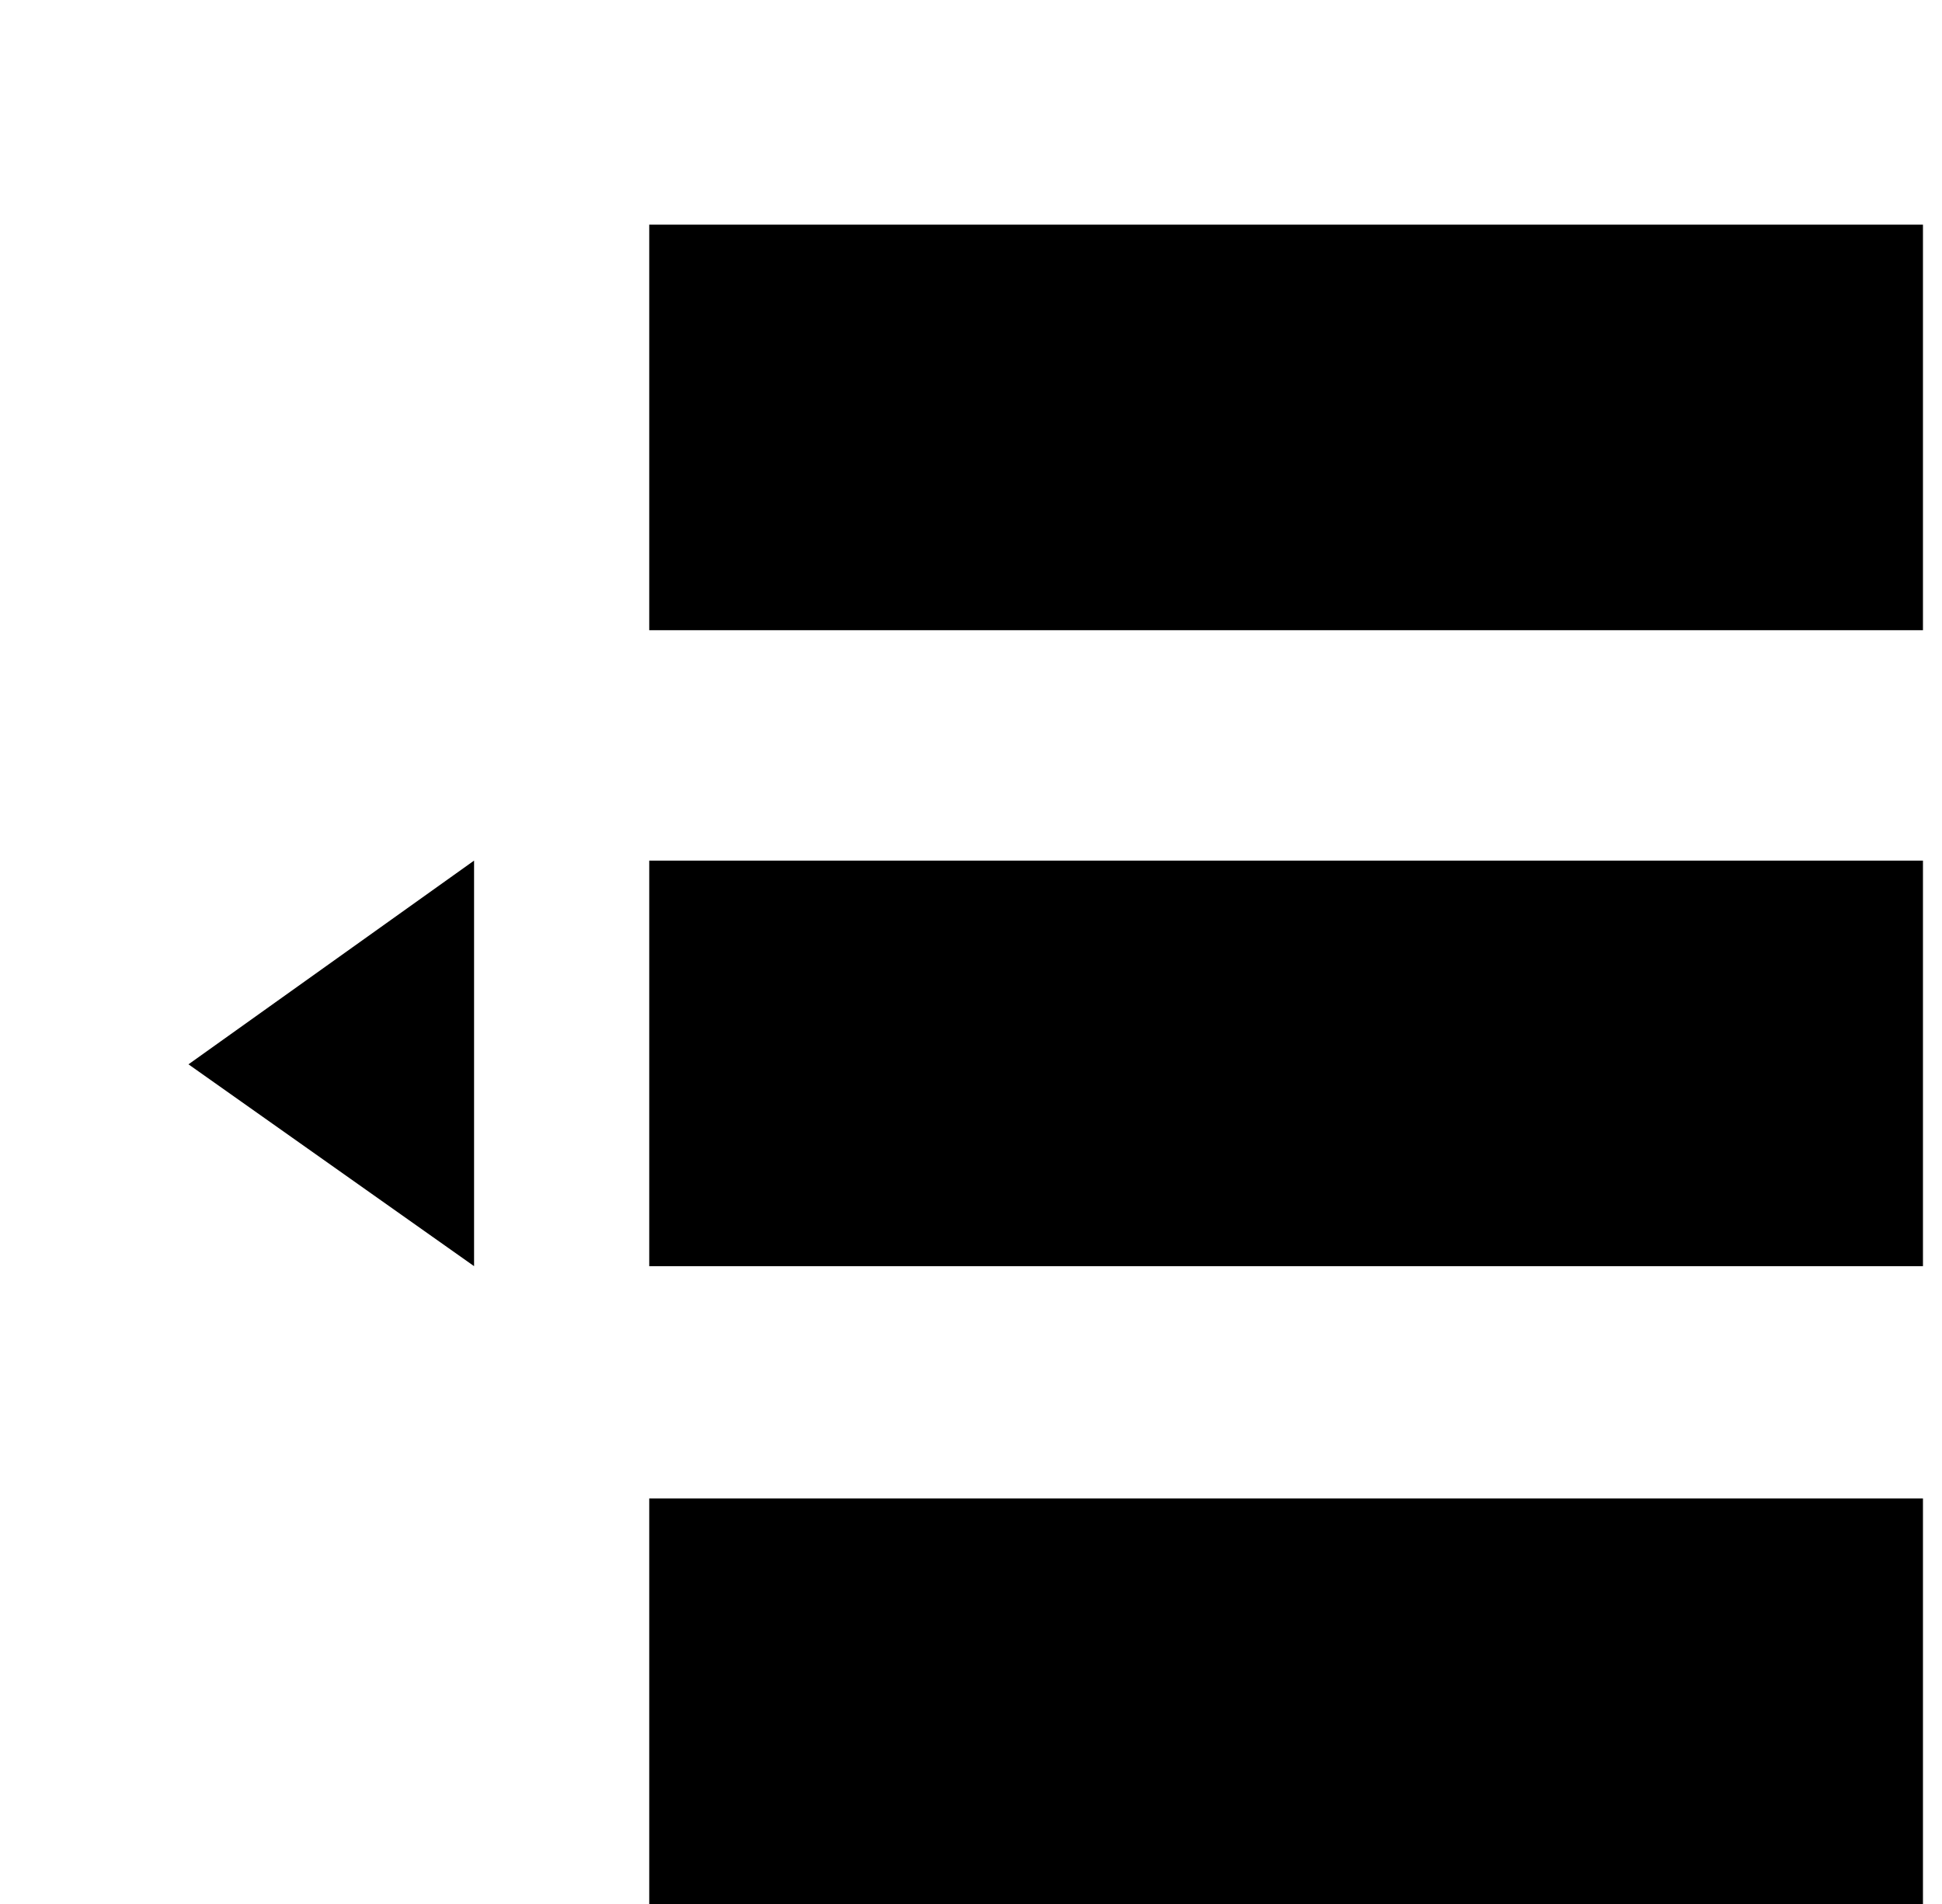<?xml version="1.0" standalone="no"?>
<!DOCTYPE svg PUBLIC "-//W3C//DTD SVG 1.1//EN" "http://www.w3.org/Graphics/SVG/1.1/DTD/svg11.dtd" >
<svg xmlns="http://www.w3.org/2000/svg" xmlns:xlink="http://www.w3.org/1999/xlink" version="1.1" viewBox="-10 0 1020 1000">
   <path fill="currentColor"
d="M1000 118v213h-669v-213h669zM1000 452v213h-669v-213h669zM1000 787v213h-669v-213h669zM239 452v213l-150 -106z" />
</svg>
